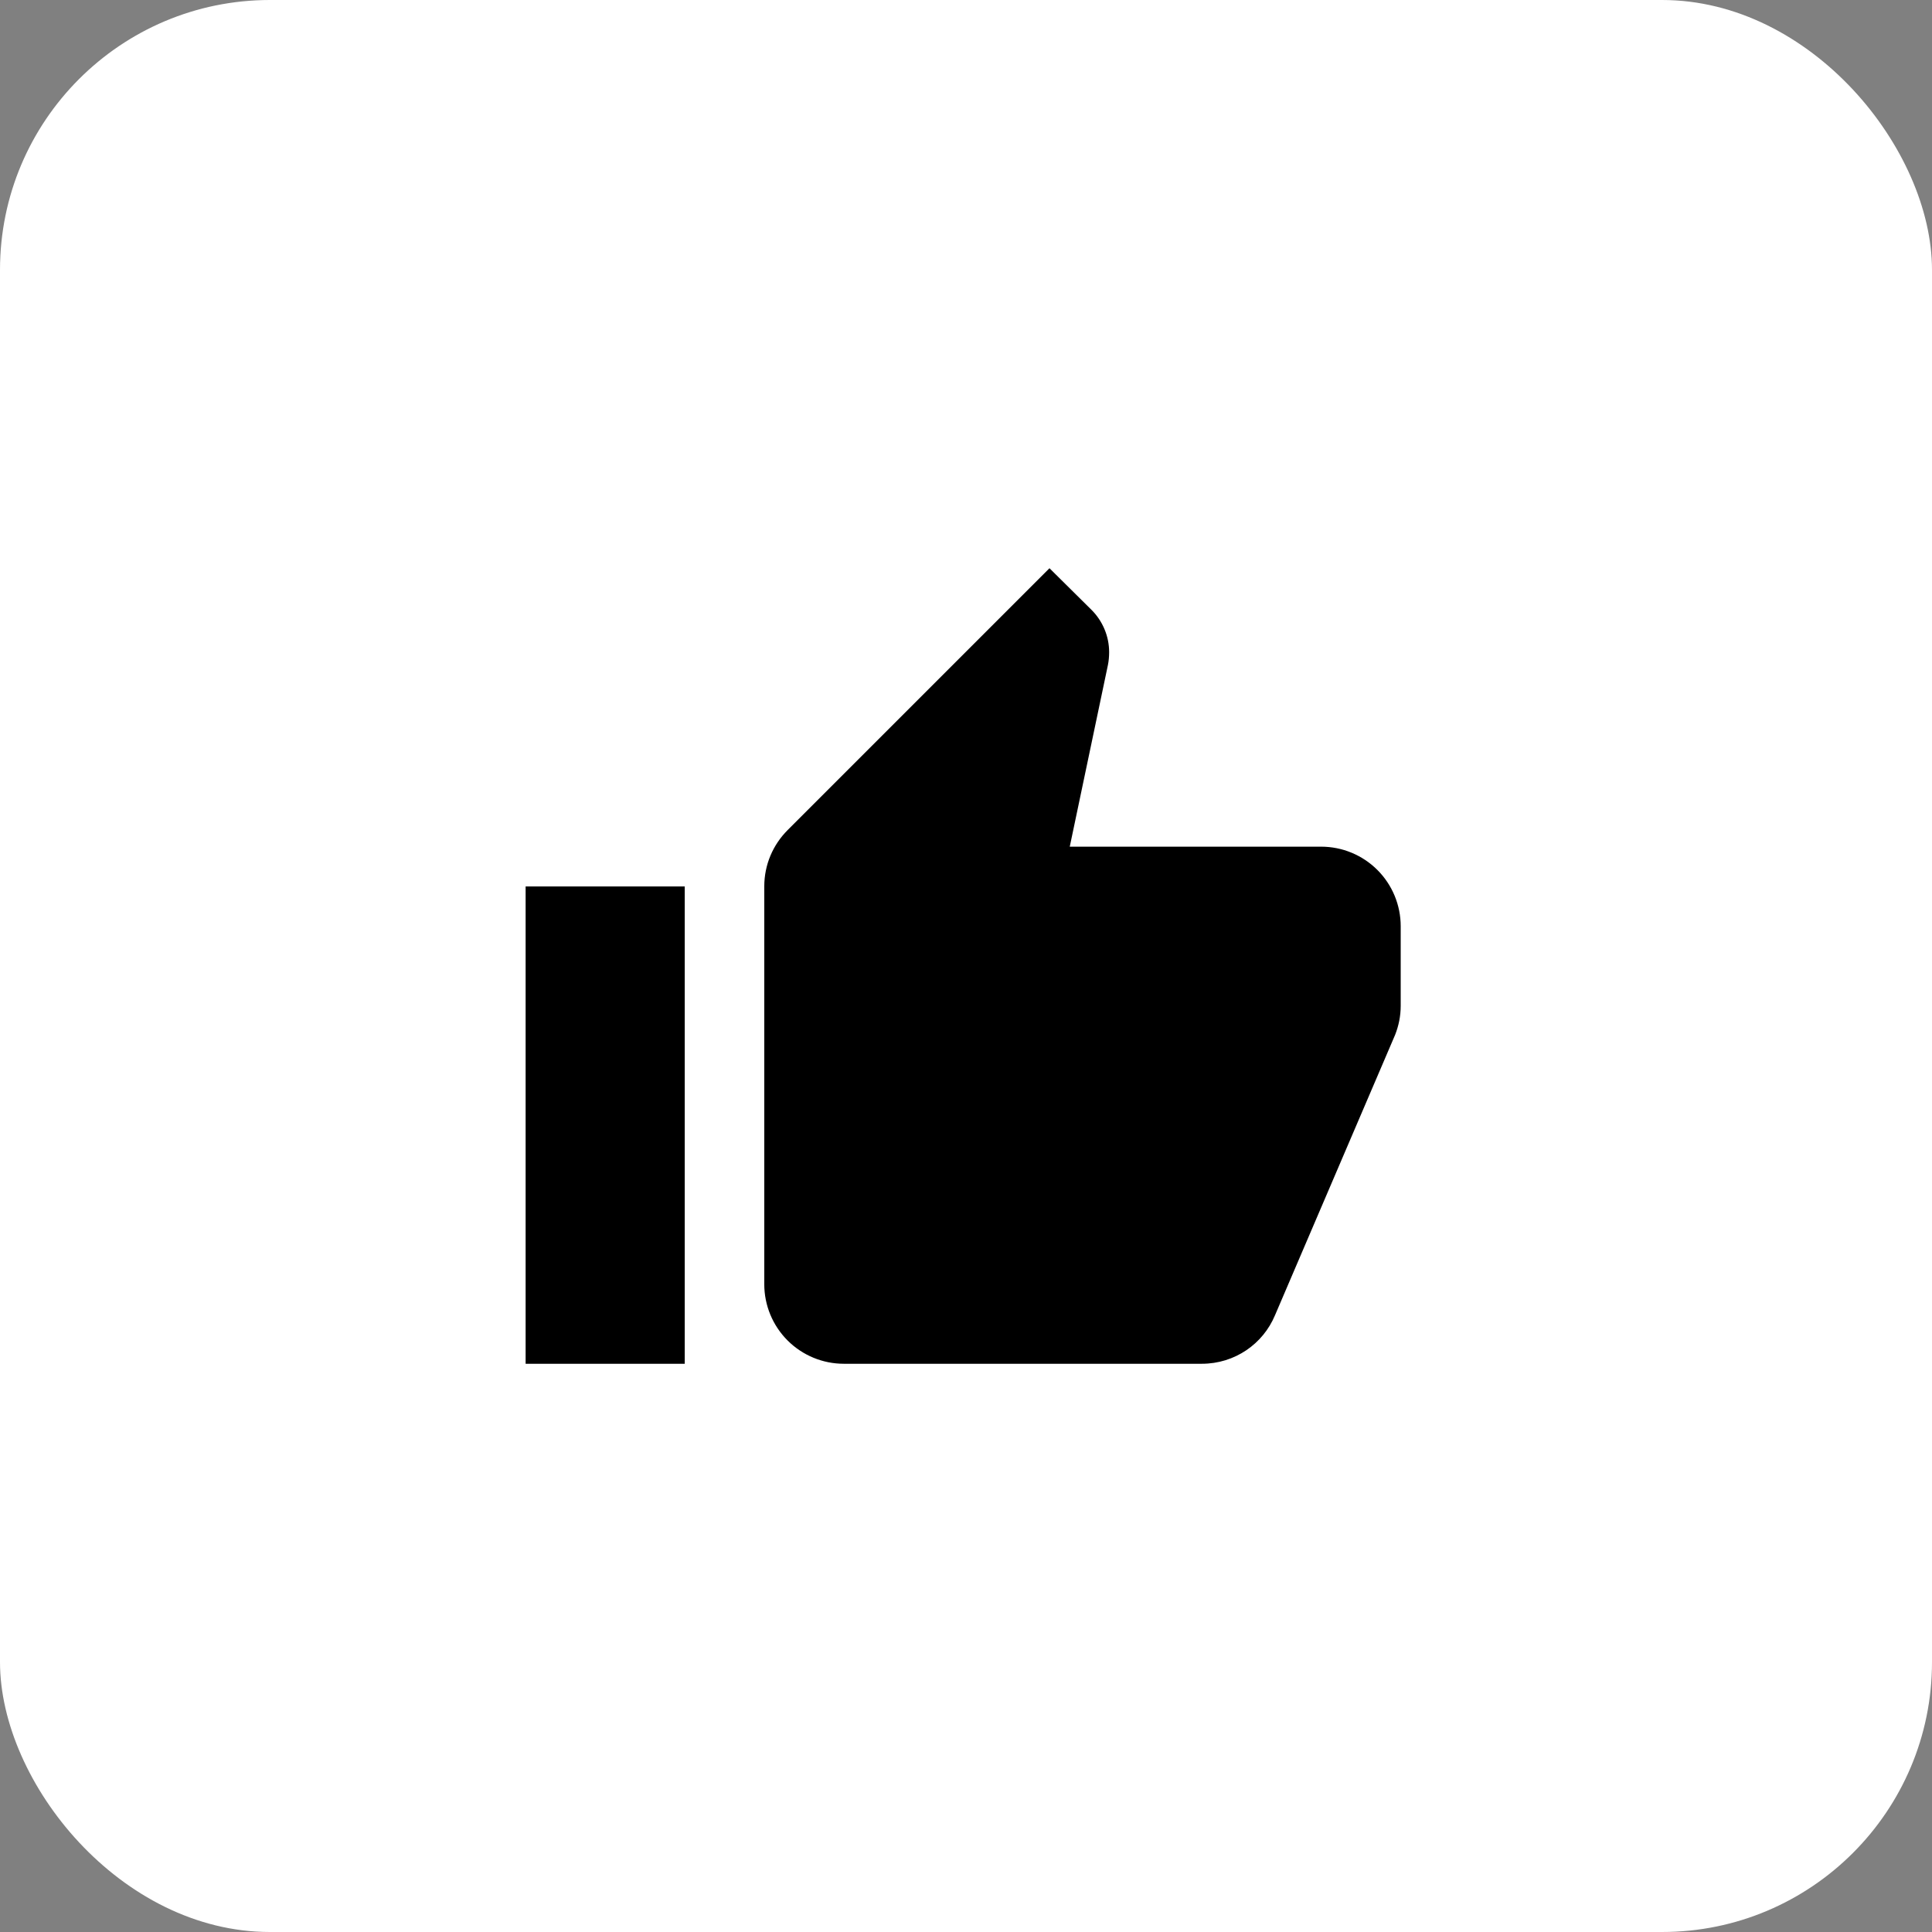 <?xml version="1.0" encoding="UTF-8"?> <svg xmlns="http://www.w3.org/2000/svg" width="136" height="136" viewBox="0 0 136 136" fill="none"><rect x="0" y="0" width="136" height="136" fill="#808080" stroke="none"/><rect width="136" height="136" rx="19" fill="white"></rect><path d="M98.6 65.2C98.6 63.715 98.01 62.29 96.96 61.24C95.91 60.19 94.485 59.6 93 59.6H75.304L77.992 46.804C78.048 46.524 78.076 46.216 78.076 45.908C78.076 44.76 77.6 43.696 76.844 42.94L73.876 40L55.452 58.424C54.416 59.46 53.8 60.86 53.8 62.4V90.4C53.8 91.885 54.39 93.31 55.44 94.36C56.49 95.41 57.915 96 59.4 96H84.6C86.924 96 88.912 94.6 89.752 92.584L98.208 72.844C98.46 72.2 98.6 71.528 98.6 70.8V65.2ZM37 96H48.2V62.4H37V96Z" fill="black"></path></svg> 